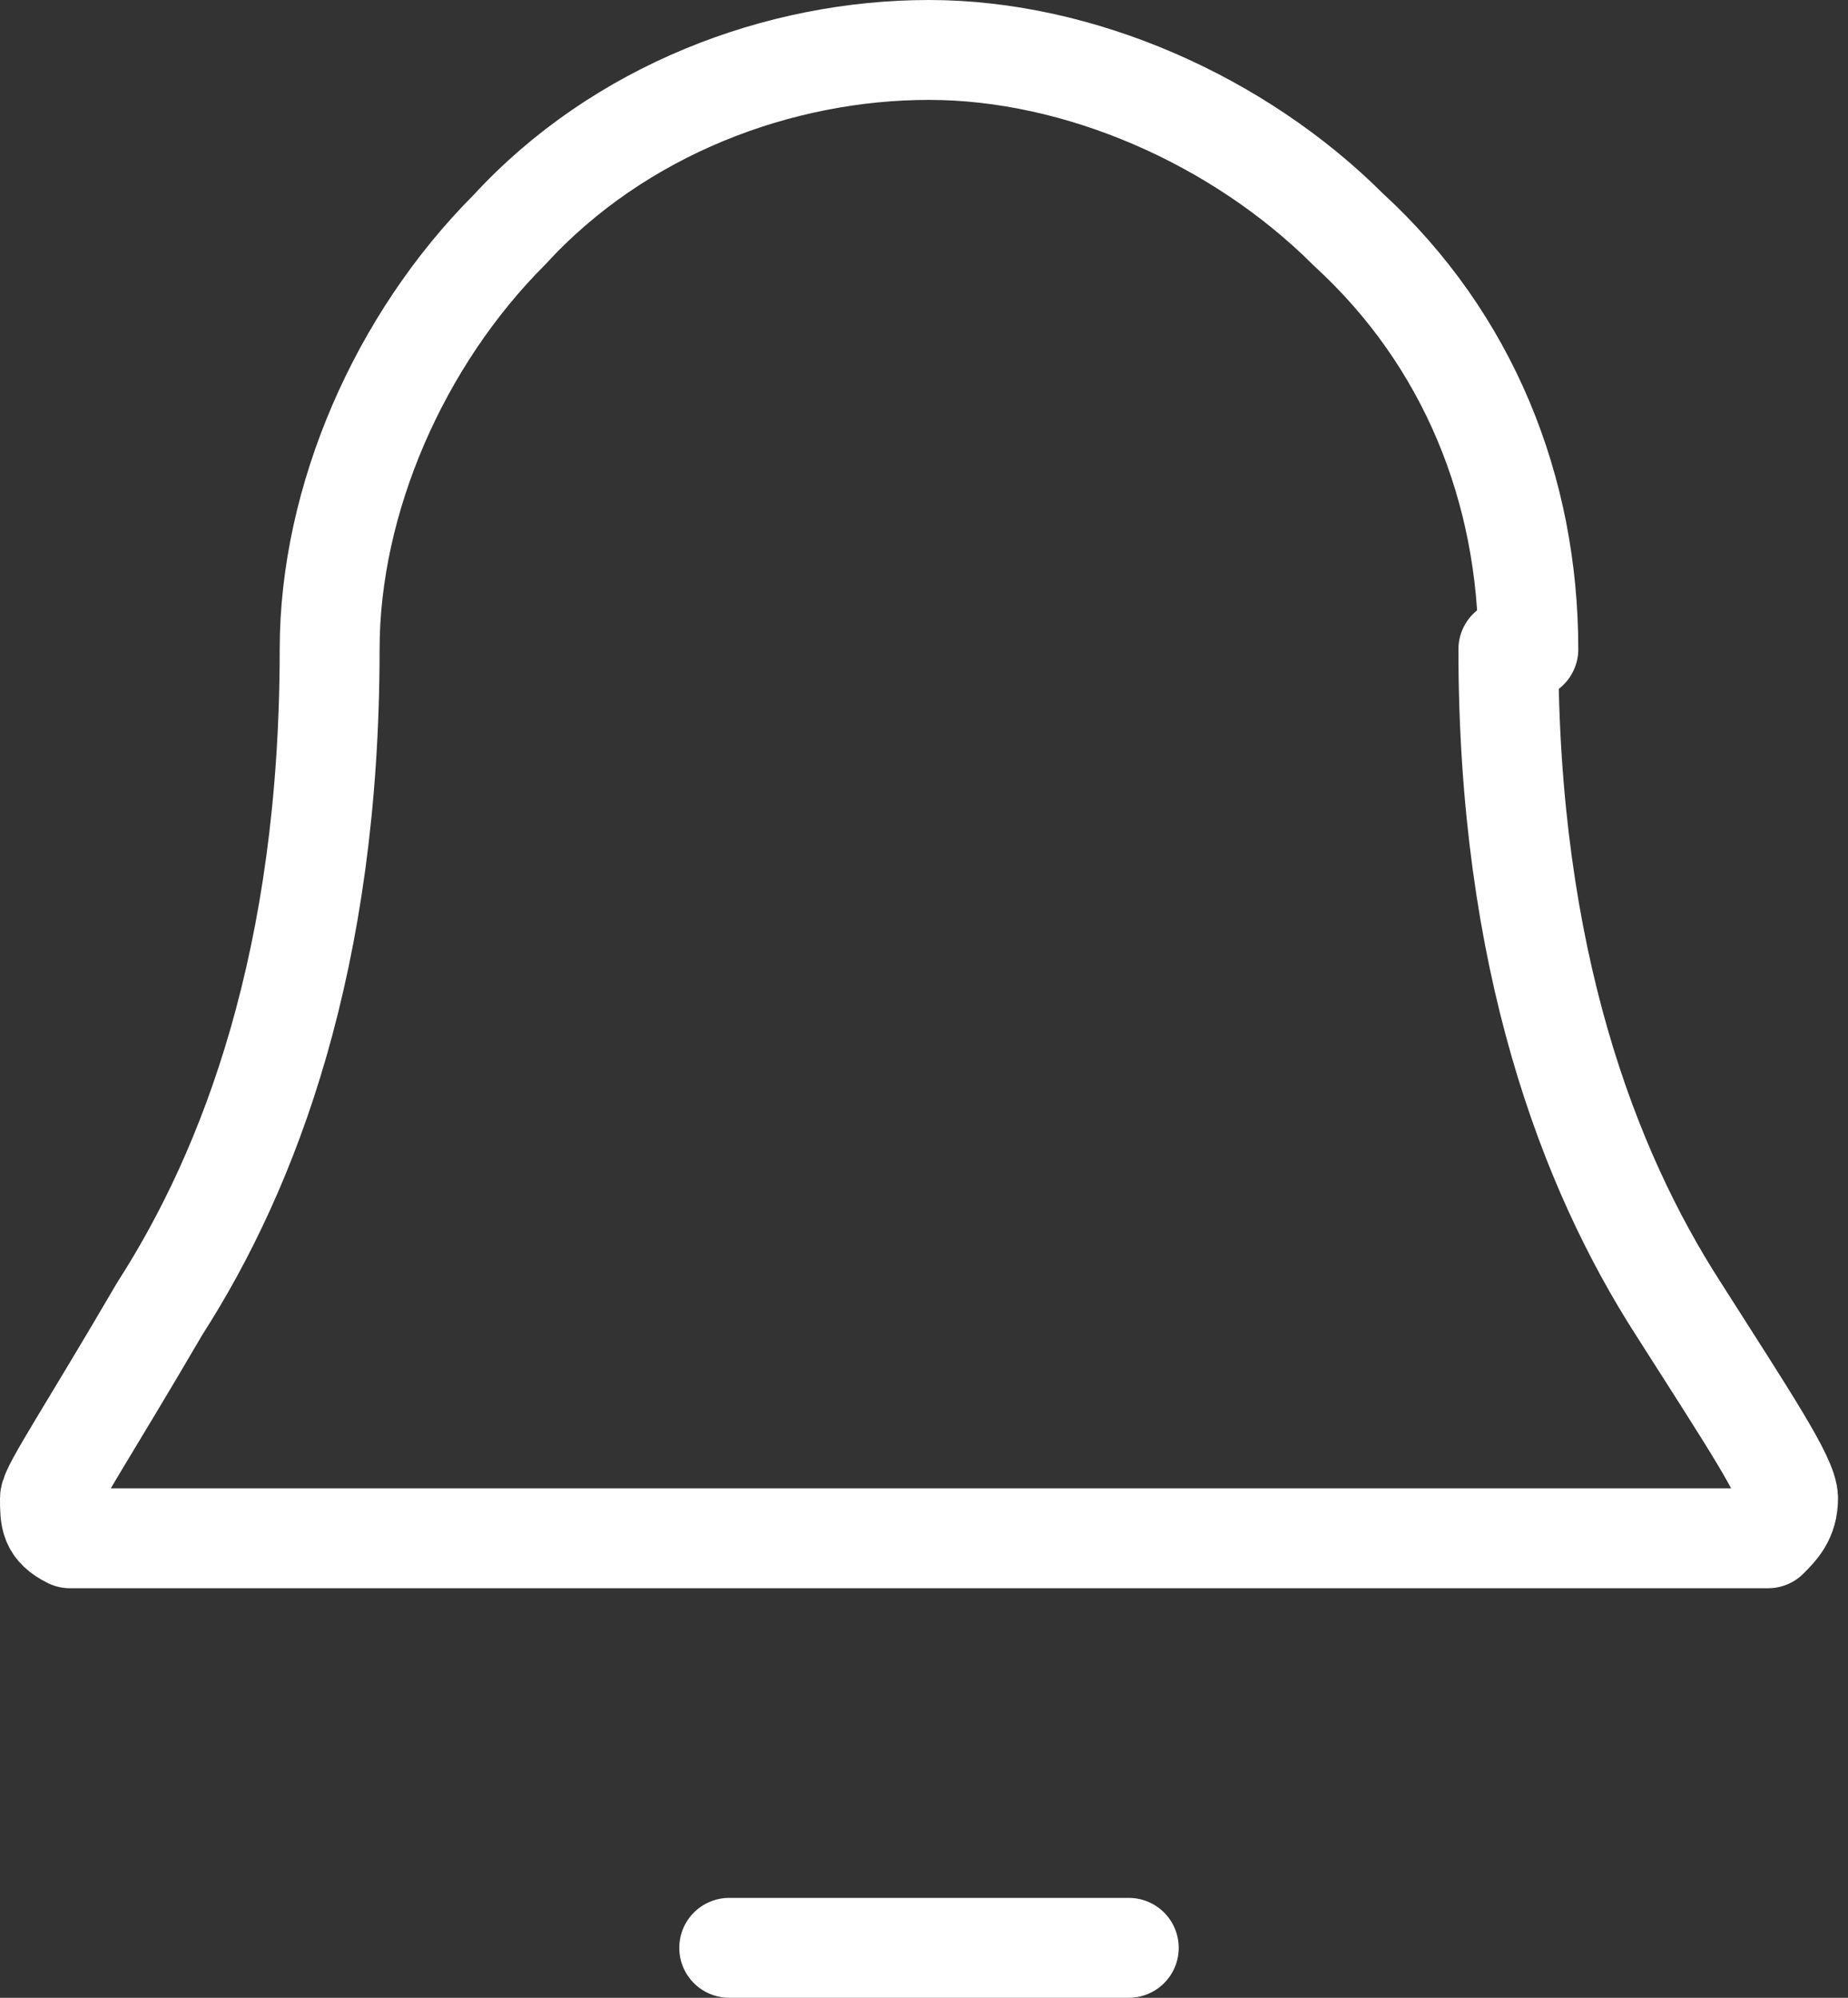 <?xml version="1.0" encoding="UTF-8"?>
<svg id="Layer_1" xmlns="http://www.w3.org/2000/svg" version="1.1" viewBox="0 0 18.5 20">
  <rect x="0" y="0" width="18.5" height="20" fill="#333333" stroke="none"/>
  <!-- Generator: Adobe Illustrator 29.4.0, SVG Export Plug-In . SVG Version: 2.1.0 Build 152)  -->
  <defs>
    <style>
      .st0 {
        fill: none;
        stroke: #fff;
        stroke-linecap: round;
        stroke-linejoin: round;
      }
    </style>
  </defs>
  <path class="st0" d="M11.3,19.5h-4M15.3,6.5c0-1.6-.6-3.1-1.8-4.2-1.1-1.1-2.7-1.8-4.2-1.8s-3.1.6-4.2,1.8c-1.1,1.1-1.8,2.7-1.8,4.2,0,3.1-.8,5.2-1.7,6.6-.7,1.2-1.1,1.8-1.1,1.9,0,.2,0,.3.2.4.1,0,.7,0,1.9,0h13.2c1.2,0,1.8,0,1.9,0,.1-.1.2-.2.2-.4,0-.2-.4-.8-1.1-1.9-.9-1.4-1.7-3.5-1.7-6.6Z"/>
</svg>